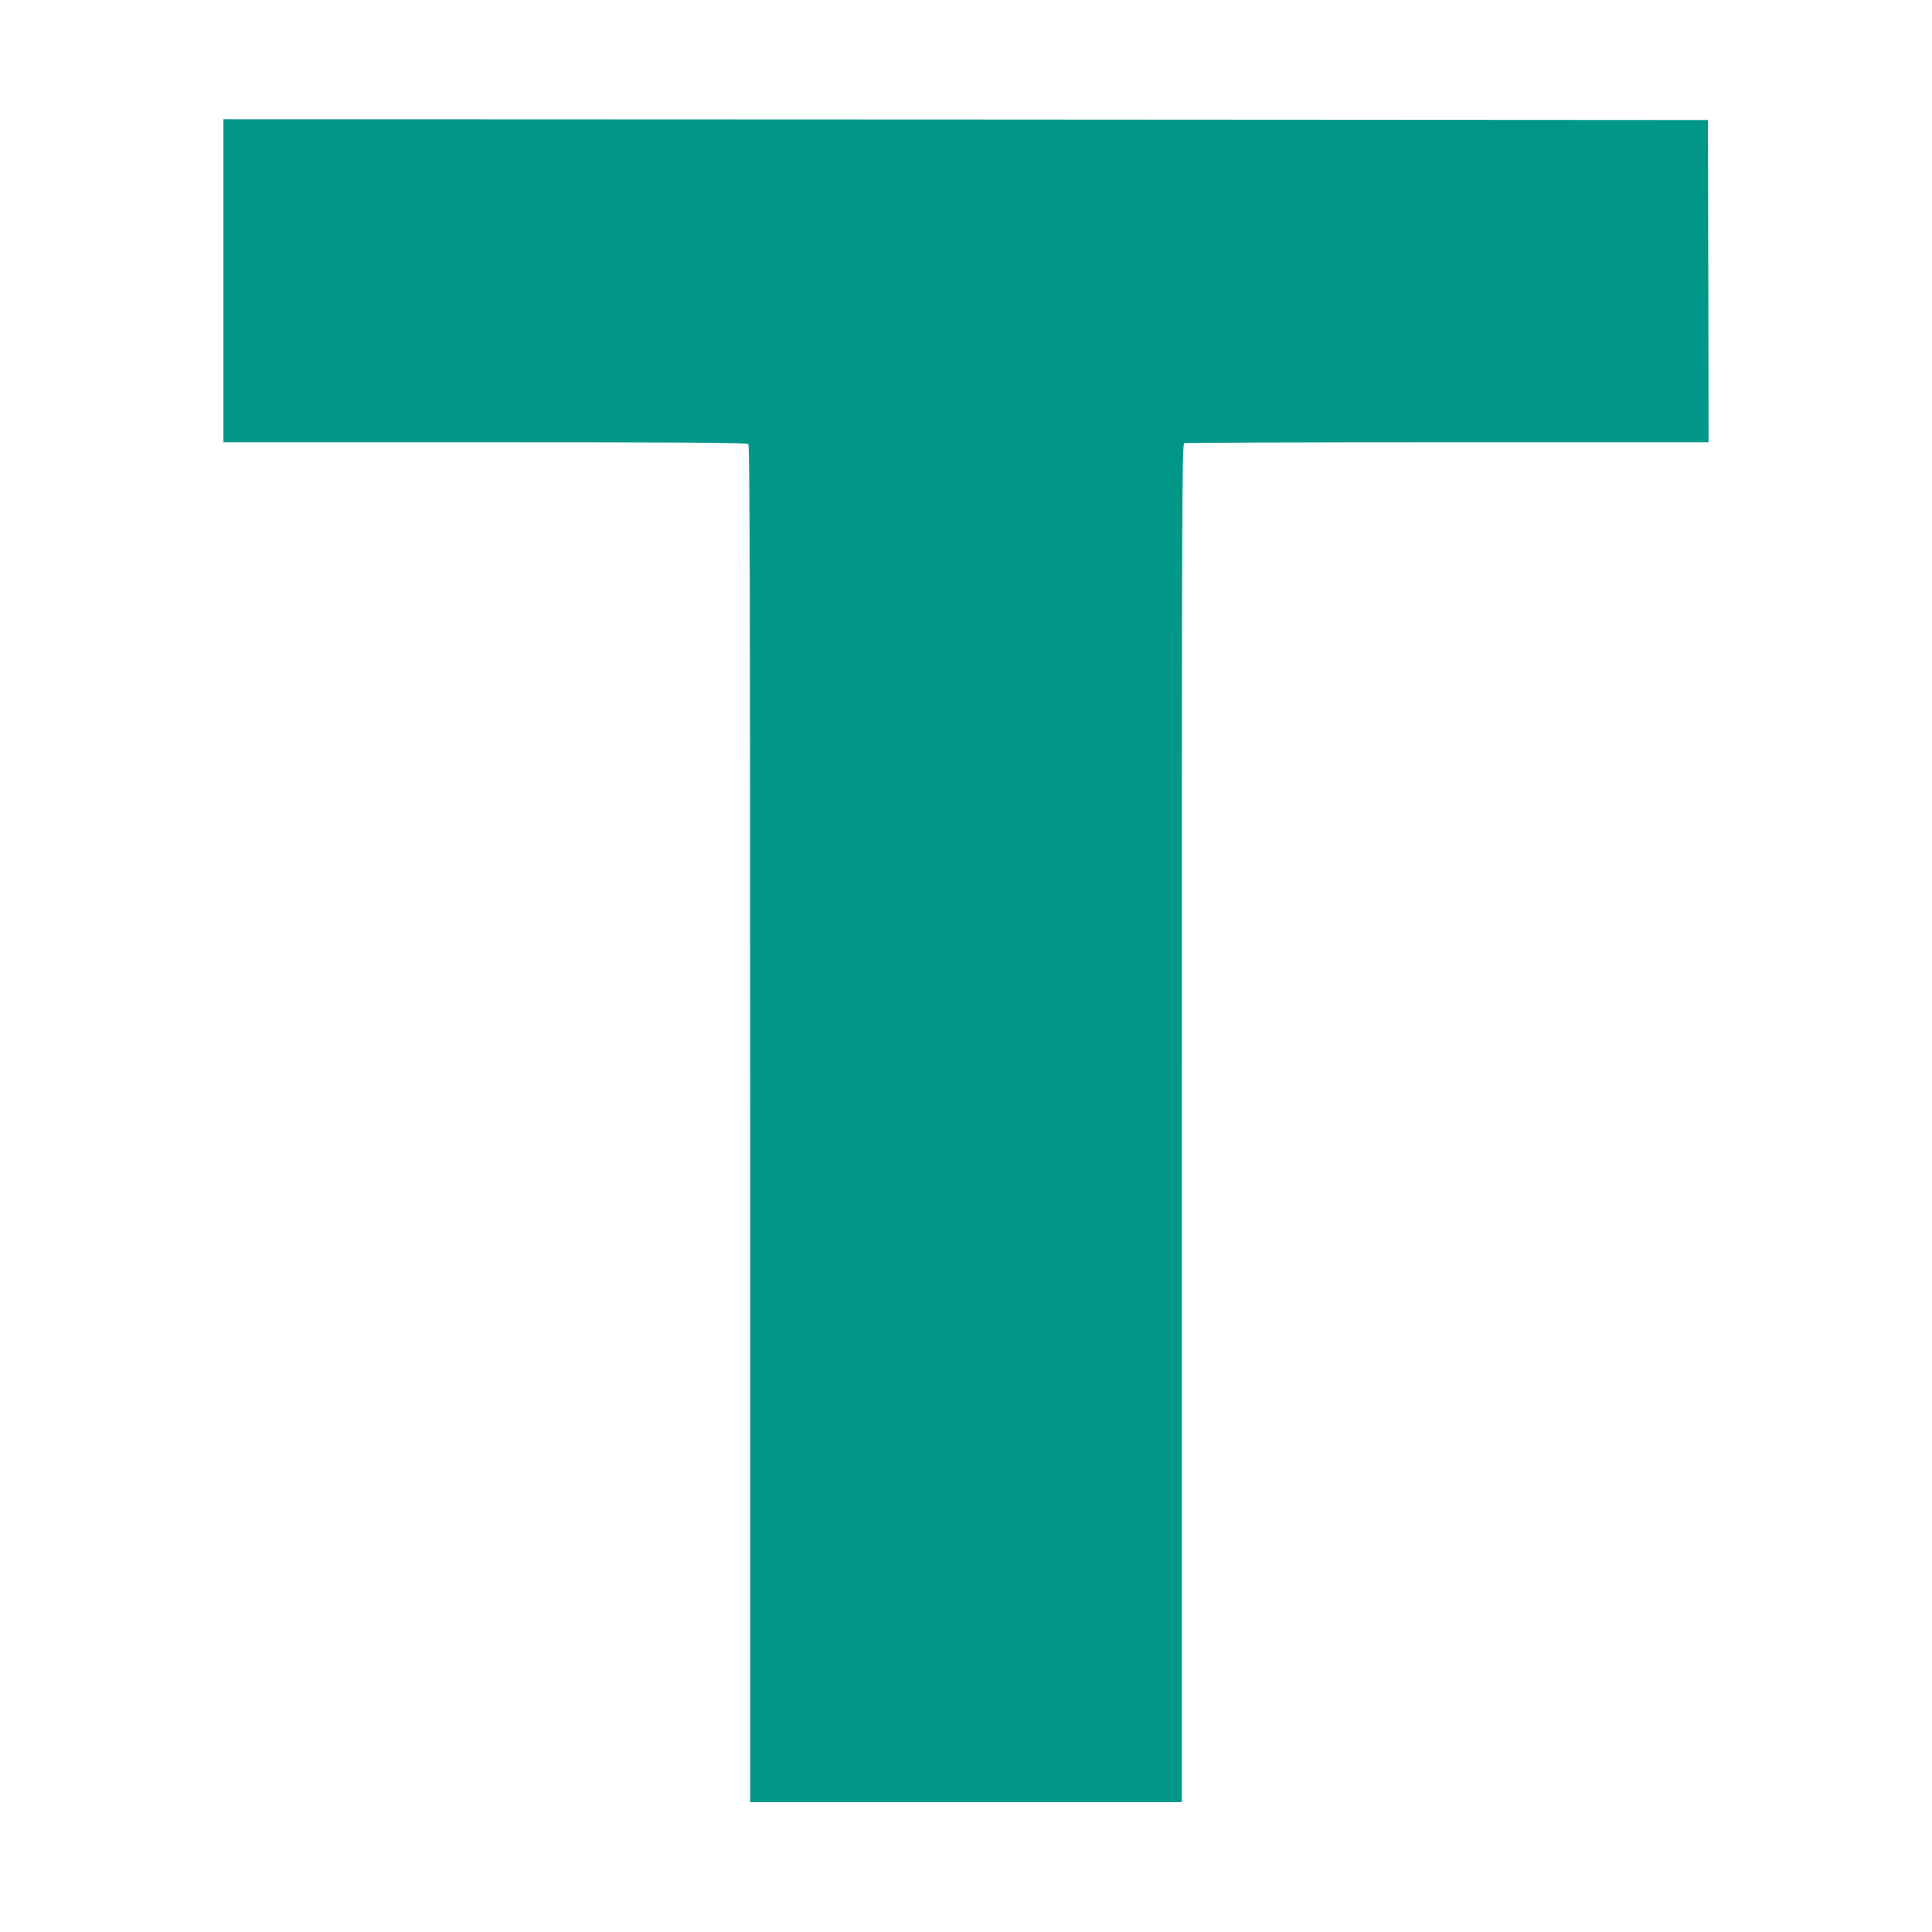 <?xml version="1.0" standalone="no"?>
<!DOCTYPE svg PUBLIC "-//W3C//DTD SVG 20010904//EN"
 "http://www.w3.org/TR/2001/REC-SVG-20010904/DTD/svg10.dtd">
<svg version="1.0" xmlns="http://www.w3.org/2000/svg"
 width="1280pt" height="1280pt" viewBox="0 0 1280 1280"
 preserveAspectRatio="xMidYMid meet">
<g transform="translate(0,1280) scale(0.1,-0.1)"
fill="#009688" stroke="none">
<path d="M1480 10940 l0 -1070 1733 0 c1335 0 1736 -3 1745 -12 9 -9 12 -1024
12 -4505 l0 -4493 1430 0 1430 0 0 4499 c0 4093 1 4499 16 4505 9 3 794 6
1745 6 l1729 0 -2 1068 -3 1067 -4917 3 -4918 2 0 -1070z"/>
</g>
</svg>
